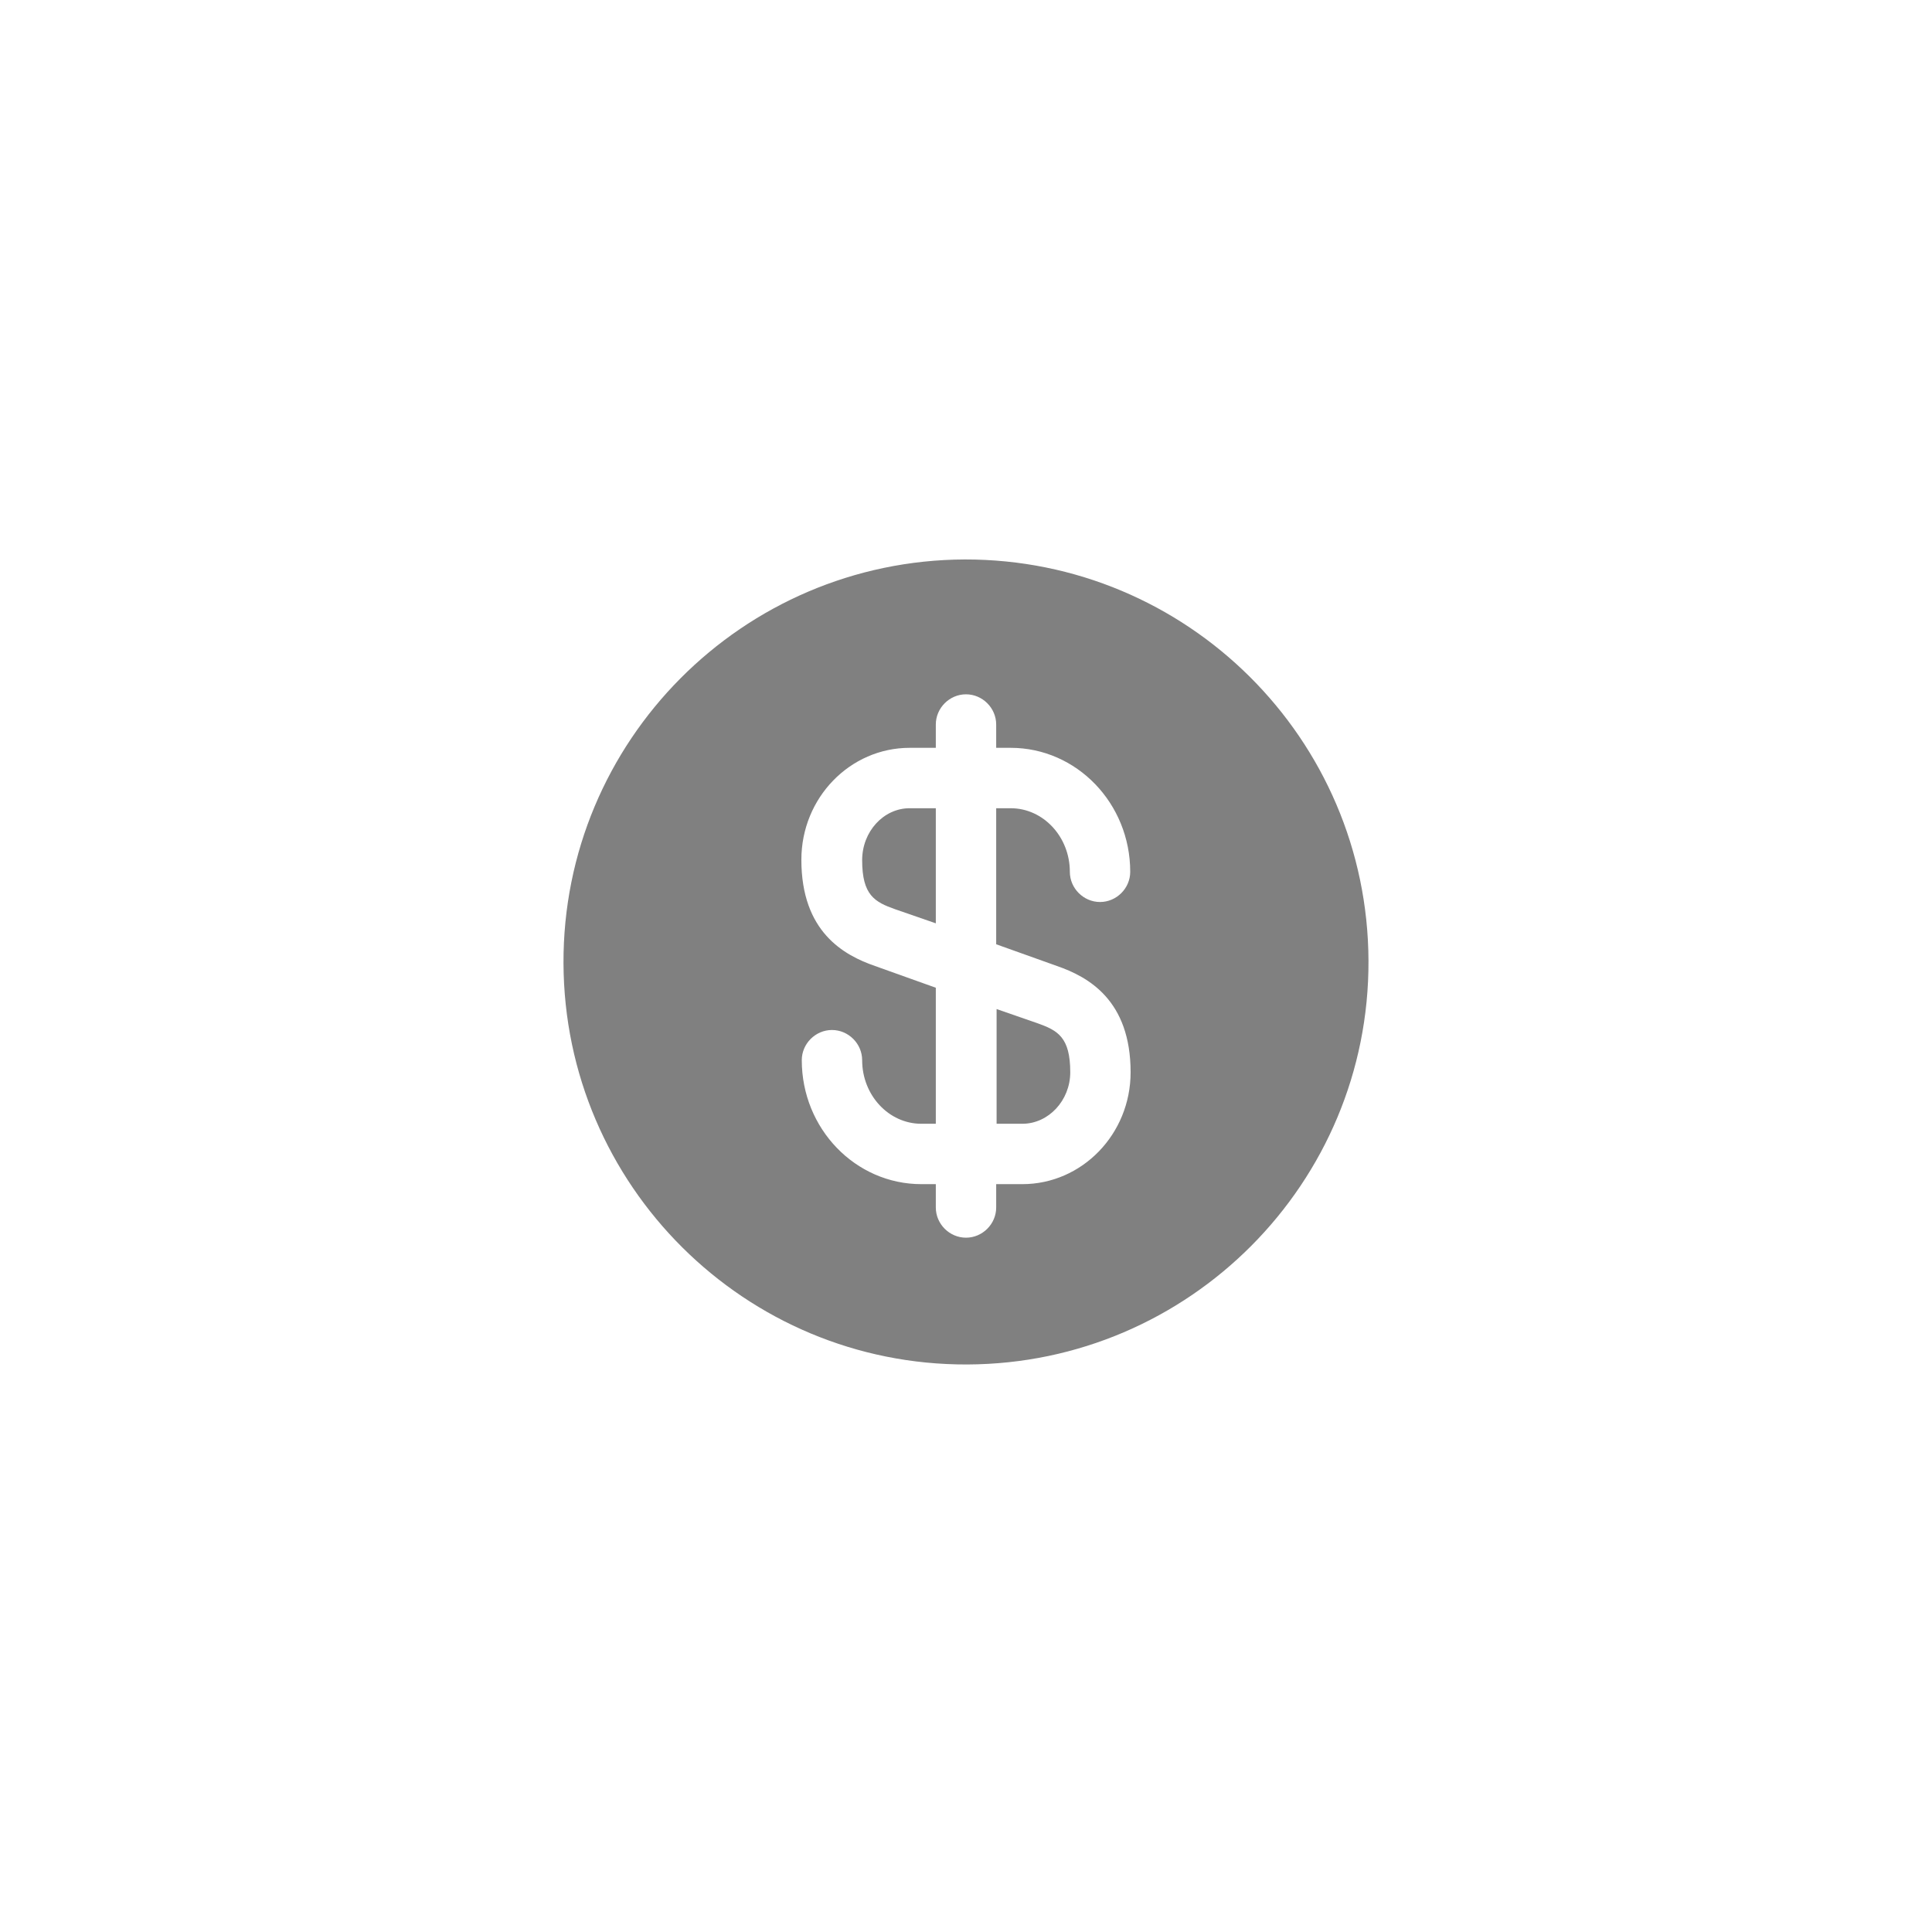 <svg width="80" height="80" viewBox="0 0 80 80" fill="none" xmlns="http://www.w3.org/2000/svg">
<path d="M41.25 46.533H42.333C43.417 46.533 44.317 45.566 44.317 44.4C44.317 42.95 43.8 42.666 42.95 42.367L41.267 41.783V46.533H41.25Z" fill="#808080"/>
<path d="M39.95 23.166C30.75 23.2 23.3 30.683 23.333 39.883C23.366 49.083 30.85 56.533 40.05 56.5C49.25 56.467 56.7 48.983 56.666 39.783C56.633 30.583 49.15 23.15 39.95 23.166ZM43.767 40C45.066 40.45 46.816 41.416 46.816 44.4C46.816 46.967 44.8 49.033 42.333 49.033H41.25V50C41.25 50.683 40.683 51.25 40 51.25C39.316 51.25 38.75 50.683 38.75 50V49.033H38.15C35.416 49.033 33.2 46.733 33.2 43.9C33.2 43.217 33.767 42.65 34.45 42.65C35.133 42.65 35.7 43.217 35.7 43.9C35.7 45.35 36.8 46.533 38.15 46.533H38.75V40.9L36.233 40C34.933 39.55 33.183 38.583 33.183 35.6C33.183 33.033 35.2 30.966 37.666 30.966H38.75V30C38.75 29.317 39.316 28.75 40 28.75C40.683 28.75 41.25 29.317 41.25 30V30.966H41.85C44.583 30.966 46.8 33.267 46.8 36.1C46.8 36.783 46.233 37.35 45.55 37.35C44.867 37.35 44.3 36.783 44.3 36.1C44.3 34.65 43.2 33.467 41.85 33.467H41.25V39.1L43.767 40Z" fill="#808080"/>
<path d="M35.7 35.617C35.7 37.067 36.217 37.35 37.067 37.65L38.75 38.233V33.467H37.667C36.584 33.467 35.7 34.434 35.7 35.617Z" fill="#808080"/>
</svg>
